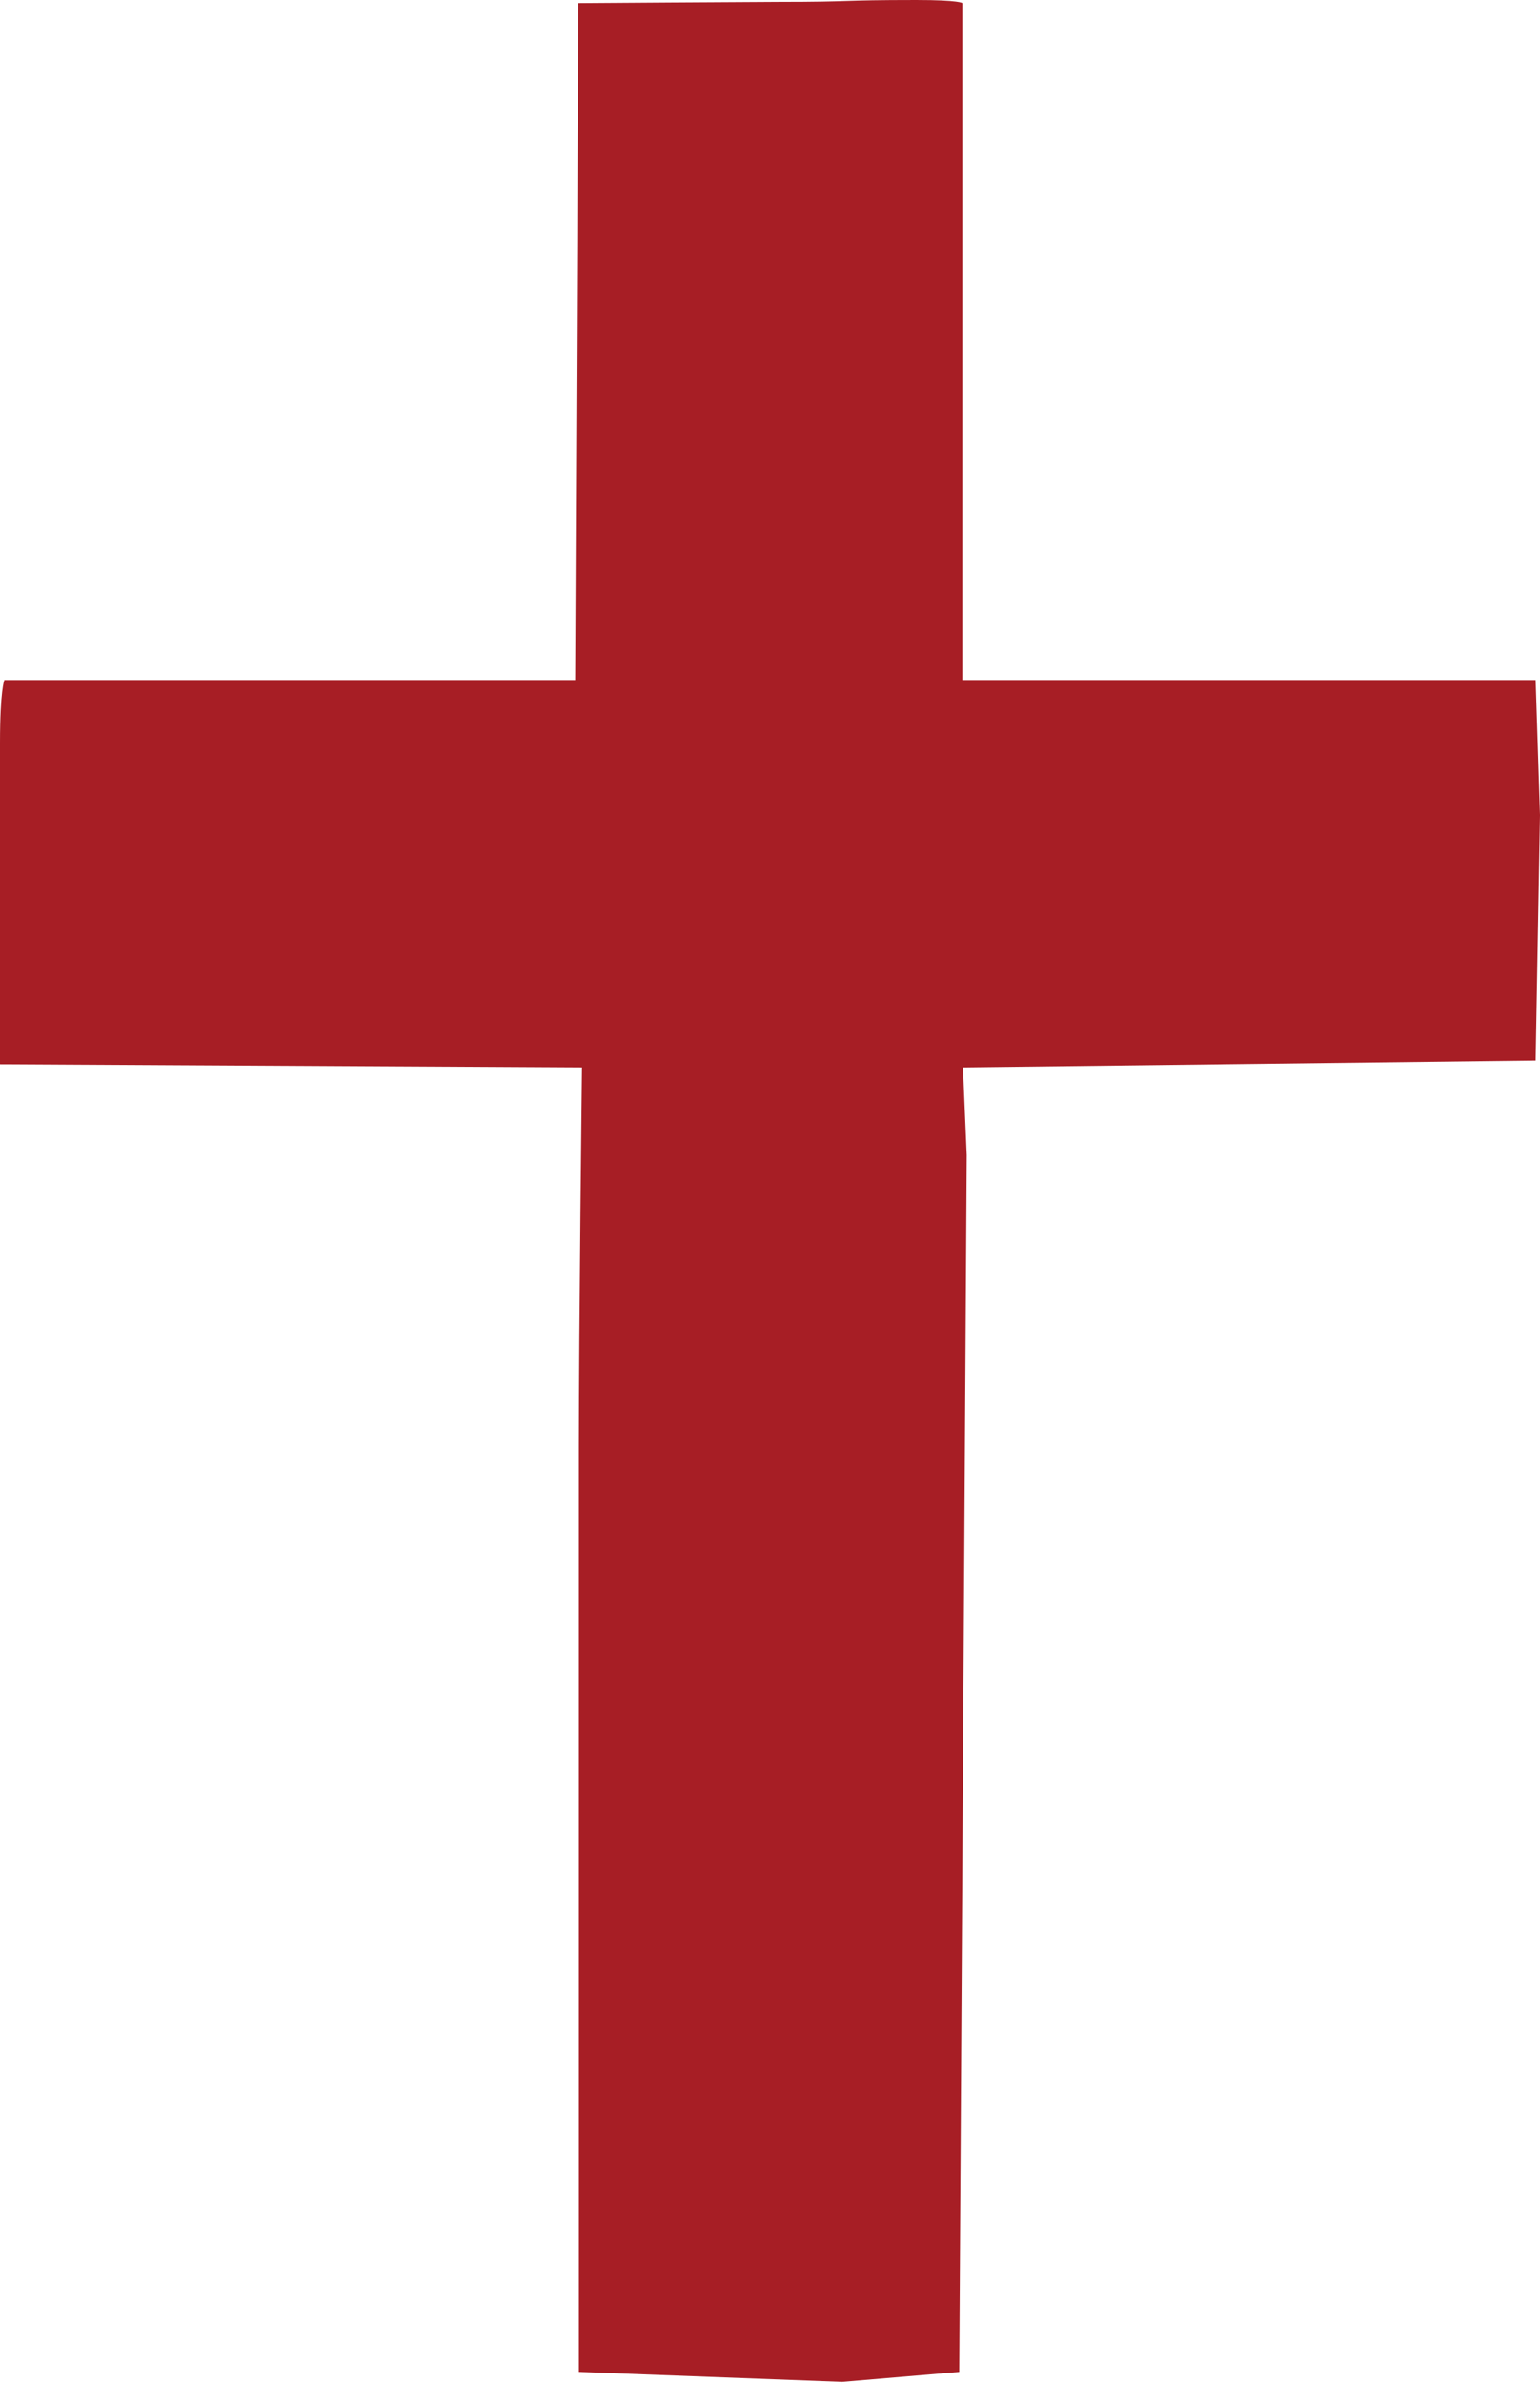 <?xml version="1.0" encoding="UTF-8"?>
<svg xmlns="http://www.w3.org/2000/svg" id="Layer_2" viewBox="0 0 24.74 38.27">
  <defs>
    <style>.cls-1{fill:#a71e25;stroke-width:0px;}</style>
  </defs>
  <g id="Layer_1-2">
    <path class="cls-1" d="M24.67,10.92l.07,2.17-.07,3.94-9.2.11.06,1.41-.12,19.54-1.88.16-4.23-.16s0-10.23,0-14.86c0-1.84.05-6.09.05-6.09L0,17.09s0-3.74,0-5.16c0-.85.07-1.01.07-1.01h9.17s.05-10.87.05-10.87c0,0,2.87-.02,3.21-.02,1.27,0,.94-.03,2.22-.03.7,0,.74.05.74.05v10.87s9.21,0,9.21,0Z"></path>
  </g>
</svg>
